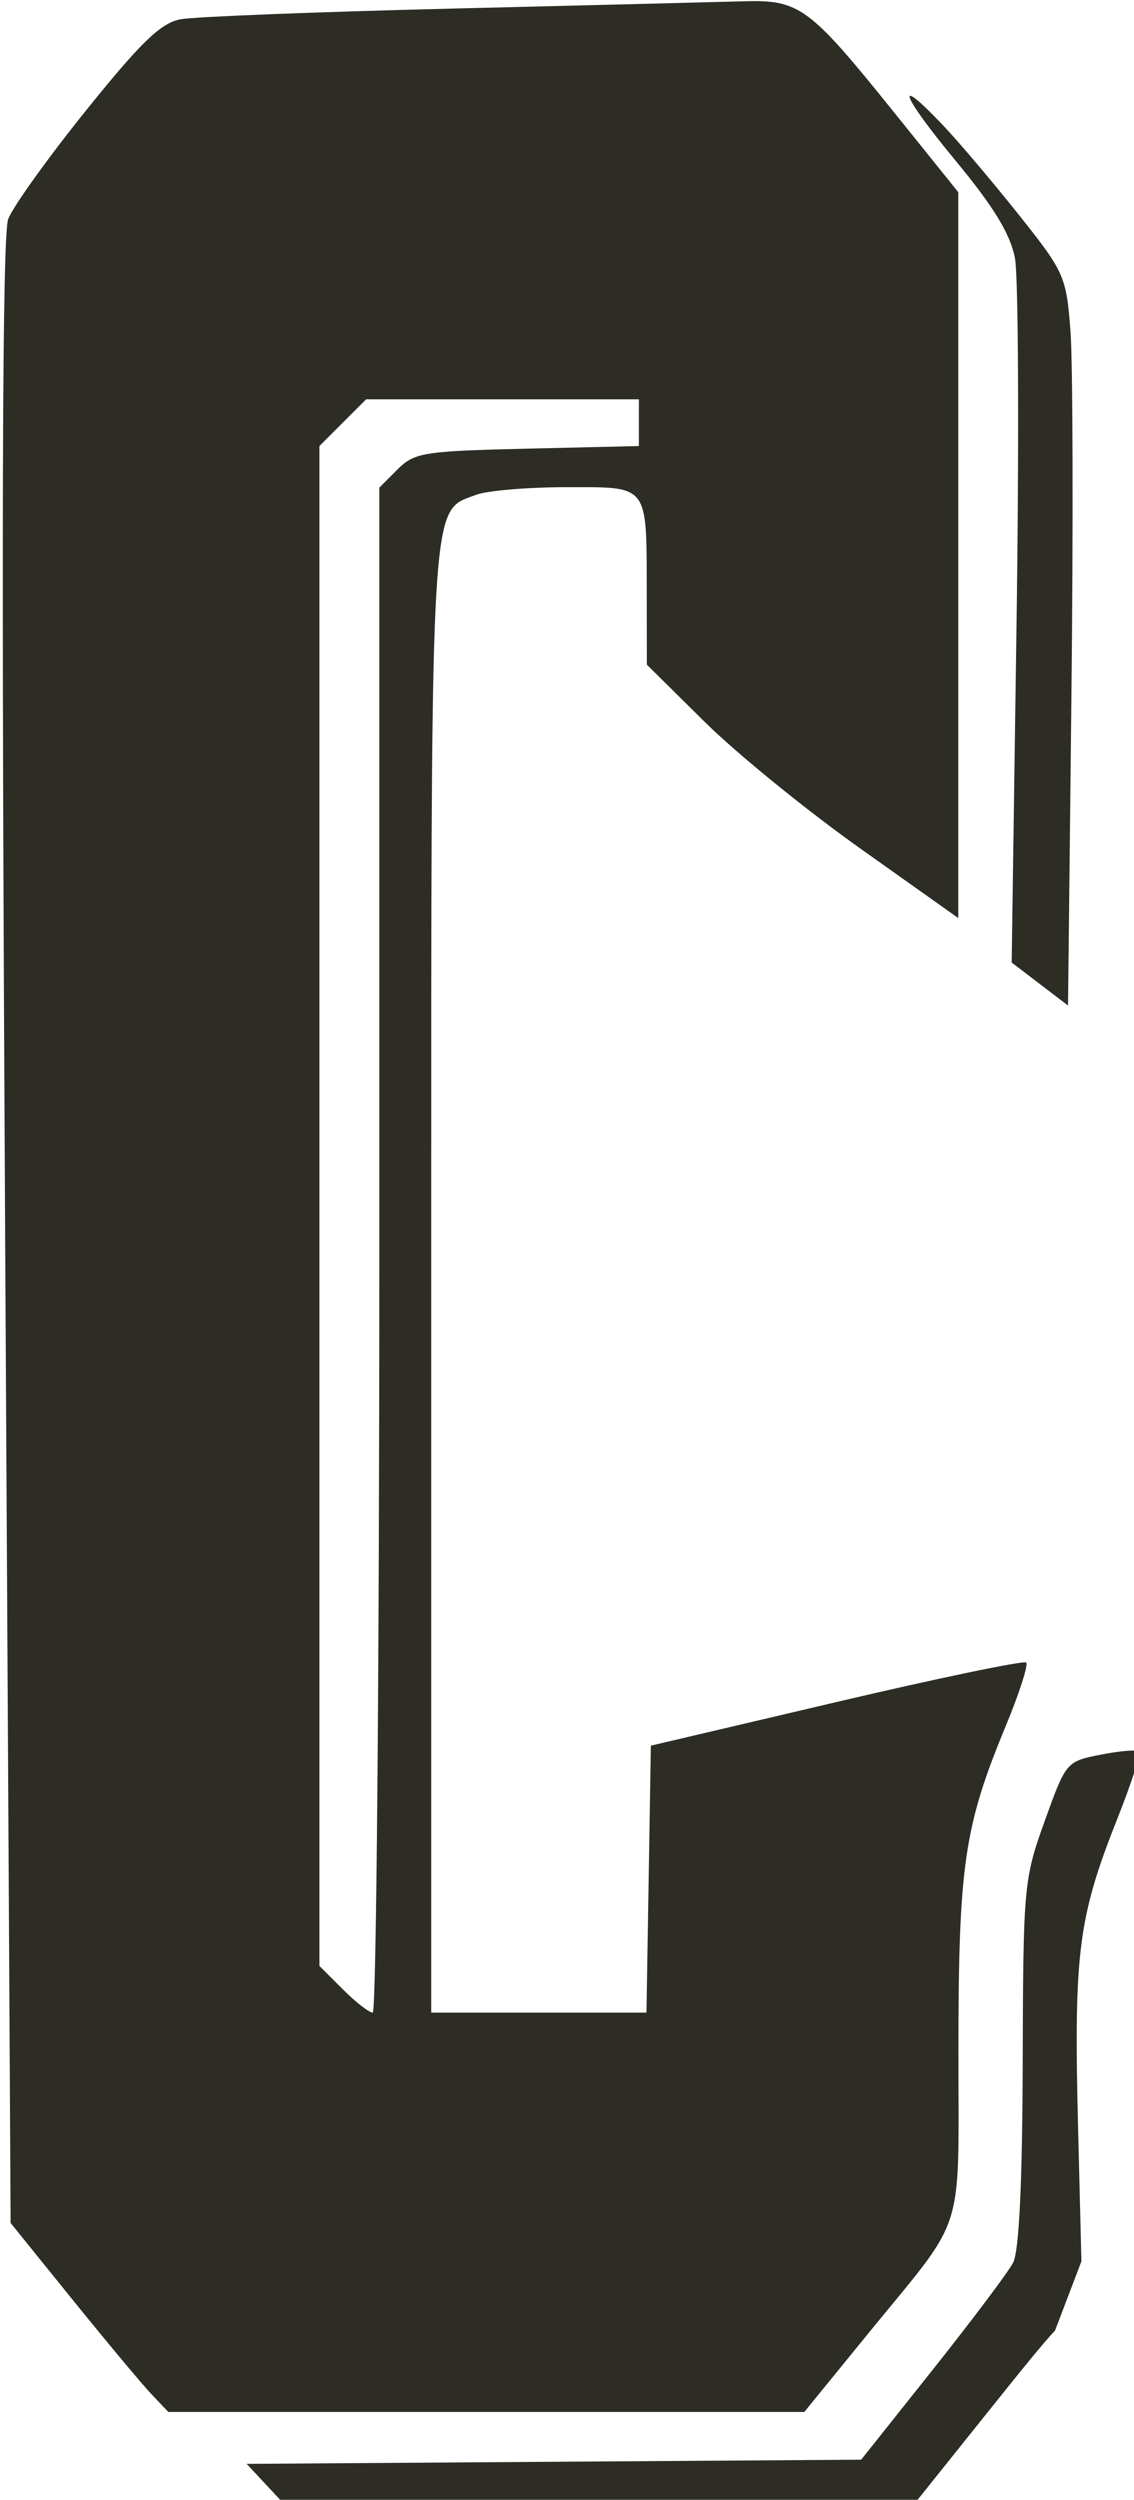 <svg width="142" height="313" viewBox="0 0 142 313" fill="none" xmlns="http://www.w3.org/2000/svg">
<path fill-rule="evenodd" clip-rule="evenodd" d="M142 219.186C141.145 219.175 139.552 219.363 137.84 219.699C133.527 220.545 133.483 220.596 130.813 228.025C128.203 235.286 128.124 236.155 128.063 258.316C128.021 273.367 127.611 281.875 126.857 283.316C126.229 284.517 121.692 290.557 116.776 296.738L107.838 307.977L69.361 308.238L30.885 308.5L32.981 310.75L35.078 313H74.99H114.902L123.105 302.75C127.954 296.69 130.75 293.226 132.109 291.818L135.416 283.143L135 266.5C134.447 244.376 134.995 240.099 139.997 227.507C140.82 225.435 141.523 223.498 142 222.025V219.186ZM22.612 2.413C24.329 2.091 39.631 1.489 56.617 1.075C73.603 0.661 90.027 0.25 93.115 0.161C100.123 -0.04 101.32 0.844 111.967 14.08L120 24.067V69.51V114.954L107.75 106.26C101.013 101.478 92.237 94.339 88.25 90.395L81 83.226L80.986 74.363C80.985 73.89 80.985 73.434 80.985 72.994V72.969V72.943C80.981 66.391 80.98 63.428 79.505 62.091C78.287 60.988 76.066 60.992 72.011 60.999L71.476 61C71.303 61 71.127 61 70.948 61C66.098 61 60.997 61.431 59.613 61.957C59.413 62.033 59.22 62.102 59.035 62.169C58.501 62.36 58.025 62.531 57.598 62.786C53.993 64.944 53.994 73.126 53.999 150.504C54 153.7 54 157.014 54 160.45V252H67.476H80.952L81.226 235.286L81.5 218.573L104.743 213.112C117.526 210.109 128.217 207.884 128.501 208.168C128.785 208.452 127.637 212.017 125.95 216.092C120.738 228.678 120.031 233.498 120.015 256.527C120.014 258.518 120.02 260.319 120.026 261.956L120.026 261.995C120.059 270.914 120.074 274.981 118.7 278.508C117.549 281.464 115.422 284.041 111.513 288.777C110.652 289.821 109.703 290.969 108.66 292.25L100.717 302H60.898H21.078L18.943 299.75C17.768 298.513 13.325 293.19 9.069 287.922L1.33 278.344L0.642 154.297C0.157 66.804 0.271 29.418 1.028 27.427C1.618 25.874 6.013 19.743 10.795 13.801C17.691 5.234 20.135 2.878 22.612 2.413ZM127.092 32.319C126.517 29.305 124.43 25.886 119.618 20.069C112.75 11.768 111.837 9.088 118.145 15.75C120.099 17.813 124.352 22.839 127.598 26.92C133.284 34.067 133.52 34.599 134.045 41.42C134.345 45.314 134.399 65.916 134.165 87.202L133.74 125.904L130.211 123.212L126.682 120.52L127.286 78.51C127.619 55.405 127.531 34.619 127.092 32.319ZM40 55.846L42.923 52.923L45.846 50H62.923H80V52.924V55.849L66.025 56.174C53.041 56.477 51.889 56.662 49.775 58.778L47.5 61.056V156.528C47.5 209.038 47.128 252 46.673 252C46.218 252 44.531 250.685 42.923 249.077L40 246.154V151V55.846Z" fill="#2D2D25"/>
</svg>

